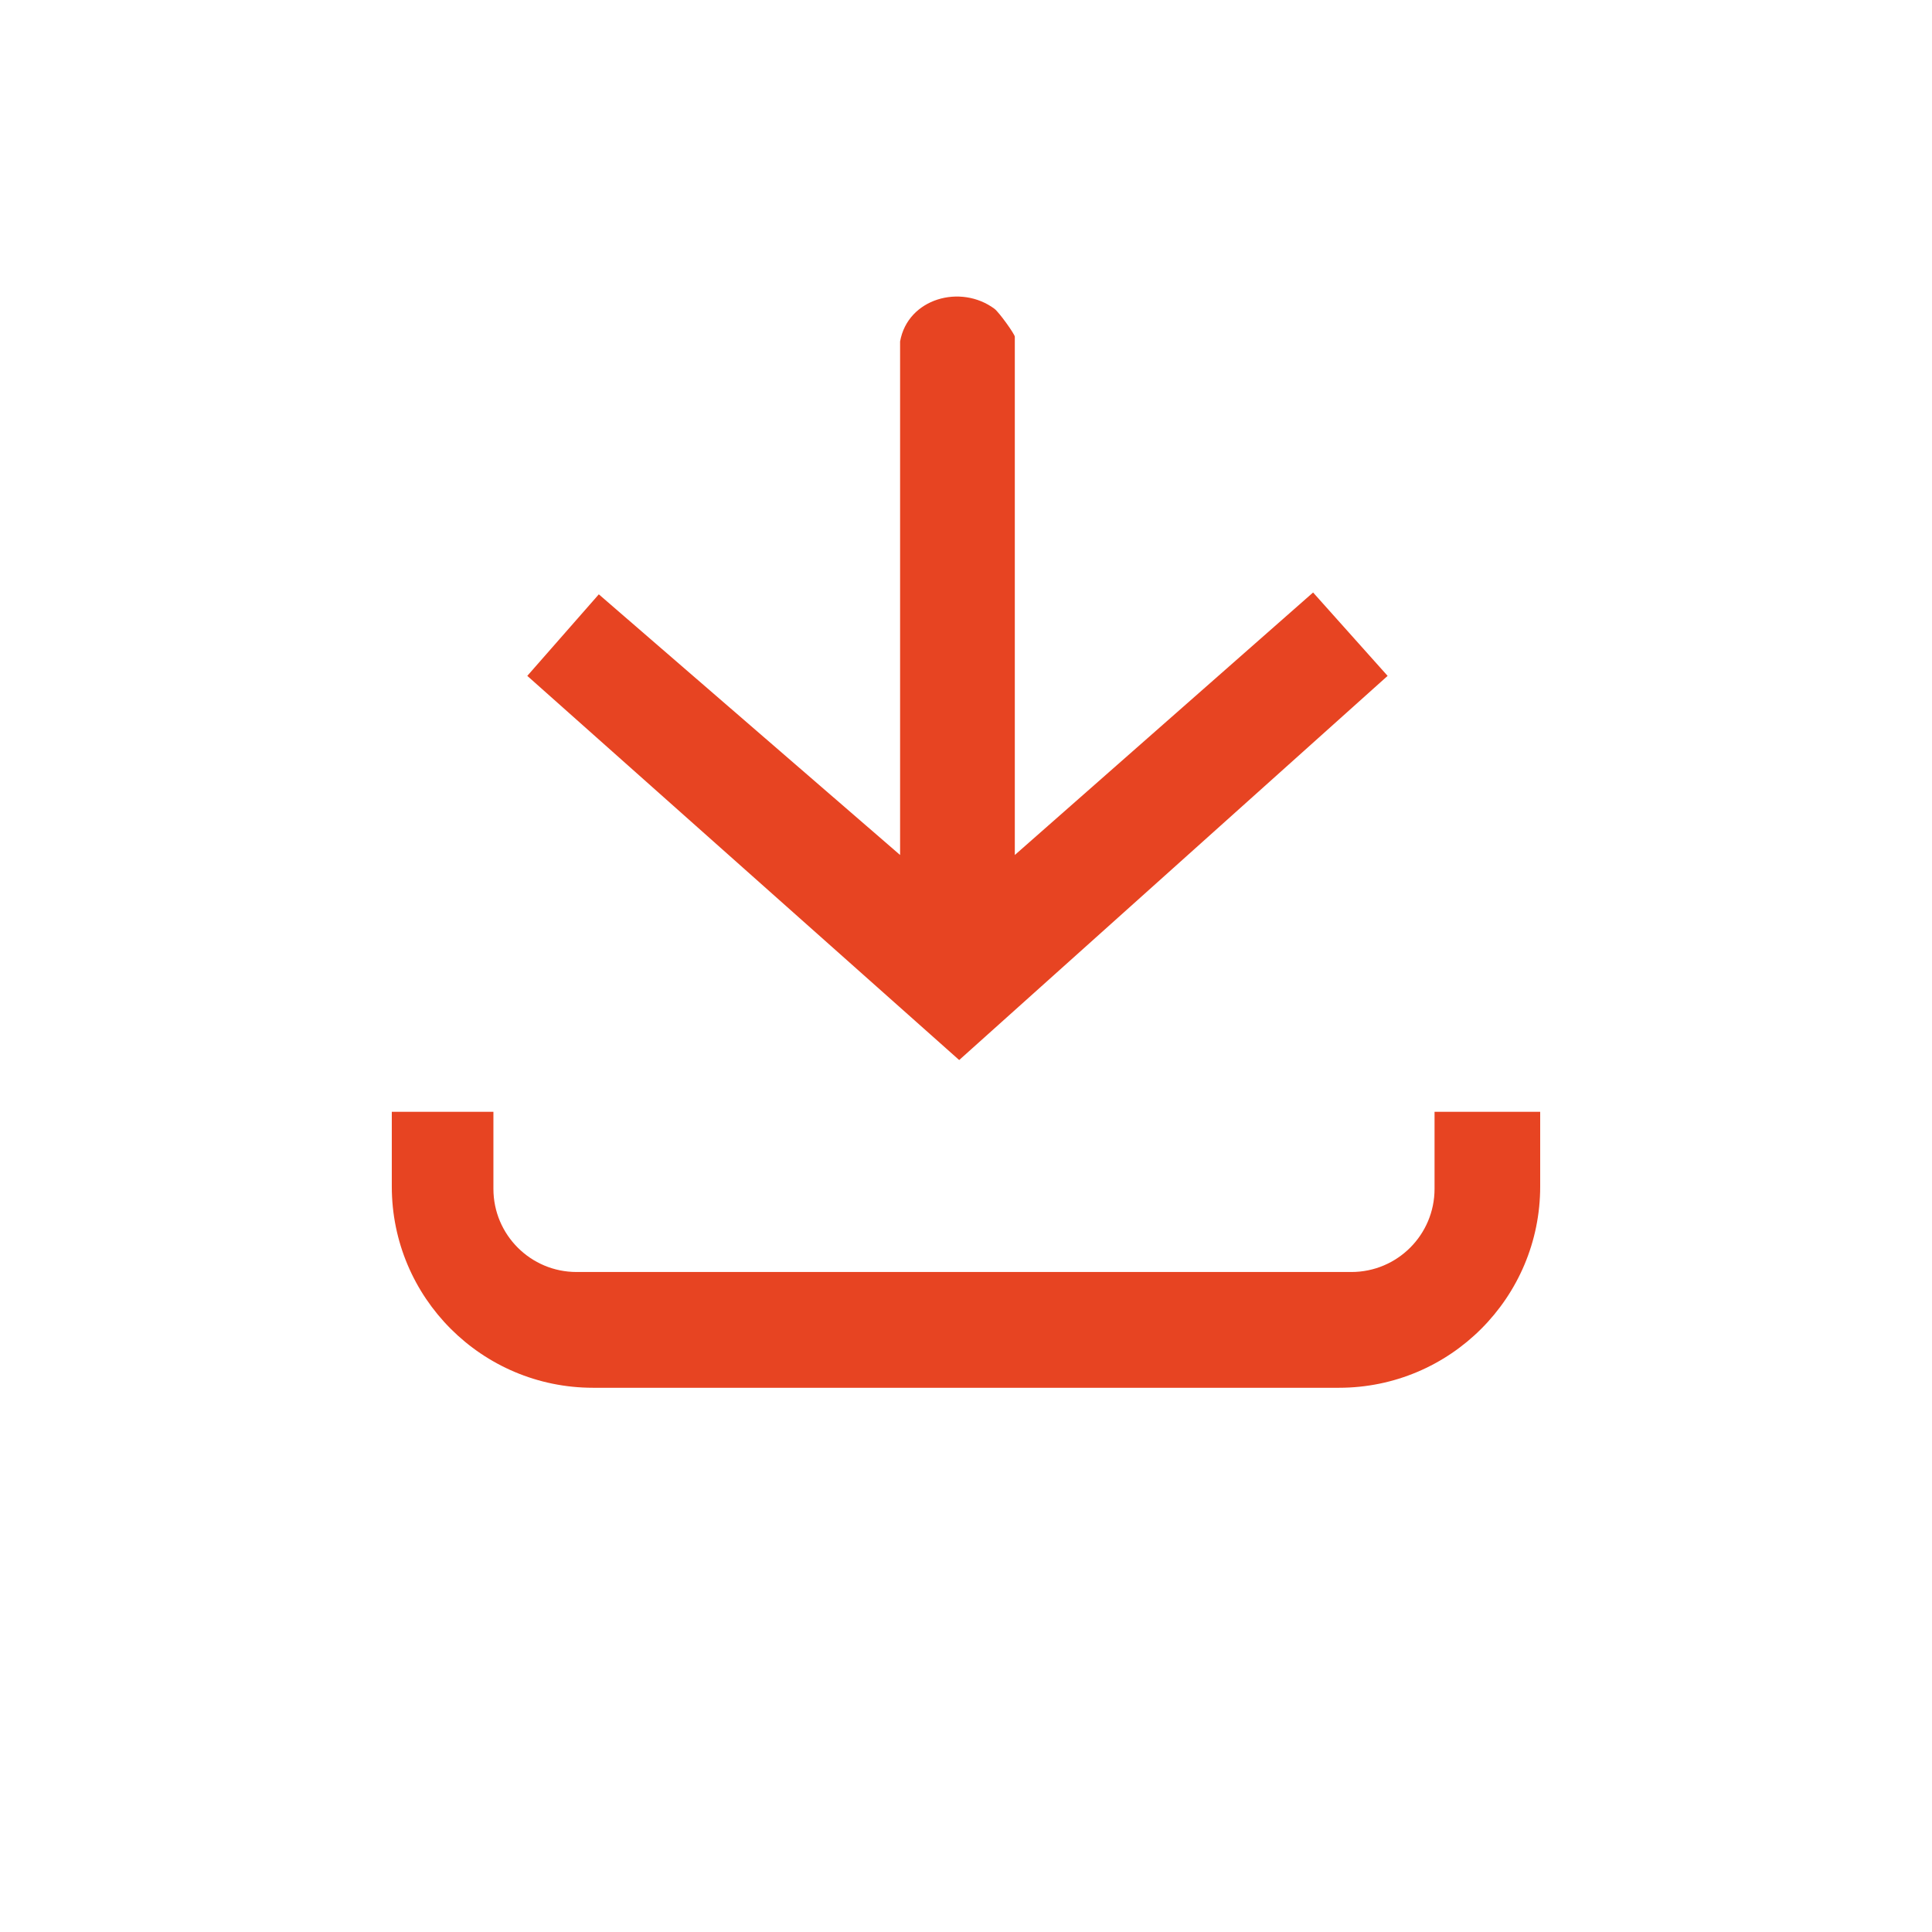 <?xml version="1.0" encoding="UTF-8"?>
<svg id="Camada_1" data-name="Camada 1" xmlns="http://www.w3.org/2000/svg" viewBox="0 0 3061.42 3061.42">
  <defs>
    <style>
      .cls-1 {
        fill: #e74422;
      }
    </style>
  </defs>
  <path class="cls-1" d="M1426.26,541.17c12.12-68.43,96.09-91.57,149.58-51.85,7.11,5.28,32.22,40.21,32.22,44.28v821.21l472.64-415.96,118.1,132.13-678.89,608.74-684.38-608.74,113.34-129.2,477.4,413.03v-813.65Z"/>
  <path class="cls-1" d="M2273.16,1761.72v122.11c0,72.77-58.99,131.76-131.76,131.76H913.62c-72.77,0-131.76-58.99-131.76-131.76v-122.11h-161.02v118.4c0,176.14,142.79,318.93,318.93,318.93h1181.87c176.14,0,318.93-142.79,318.93-318.93v-118.4h-167.42Z"/>
</svg>
